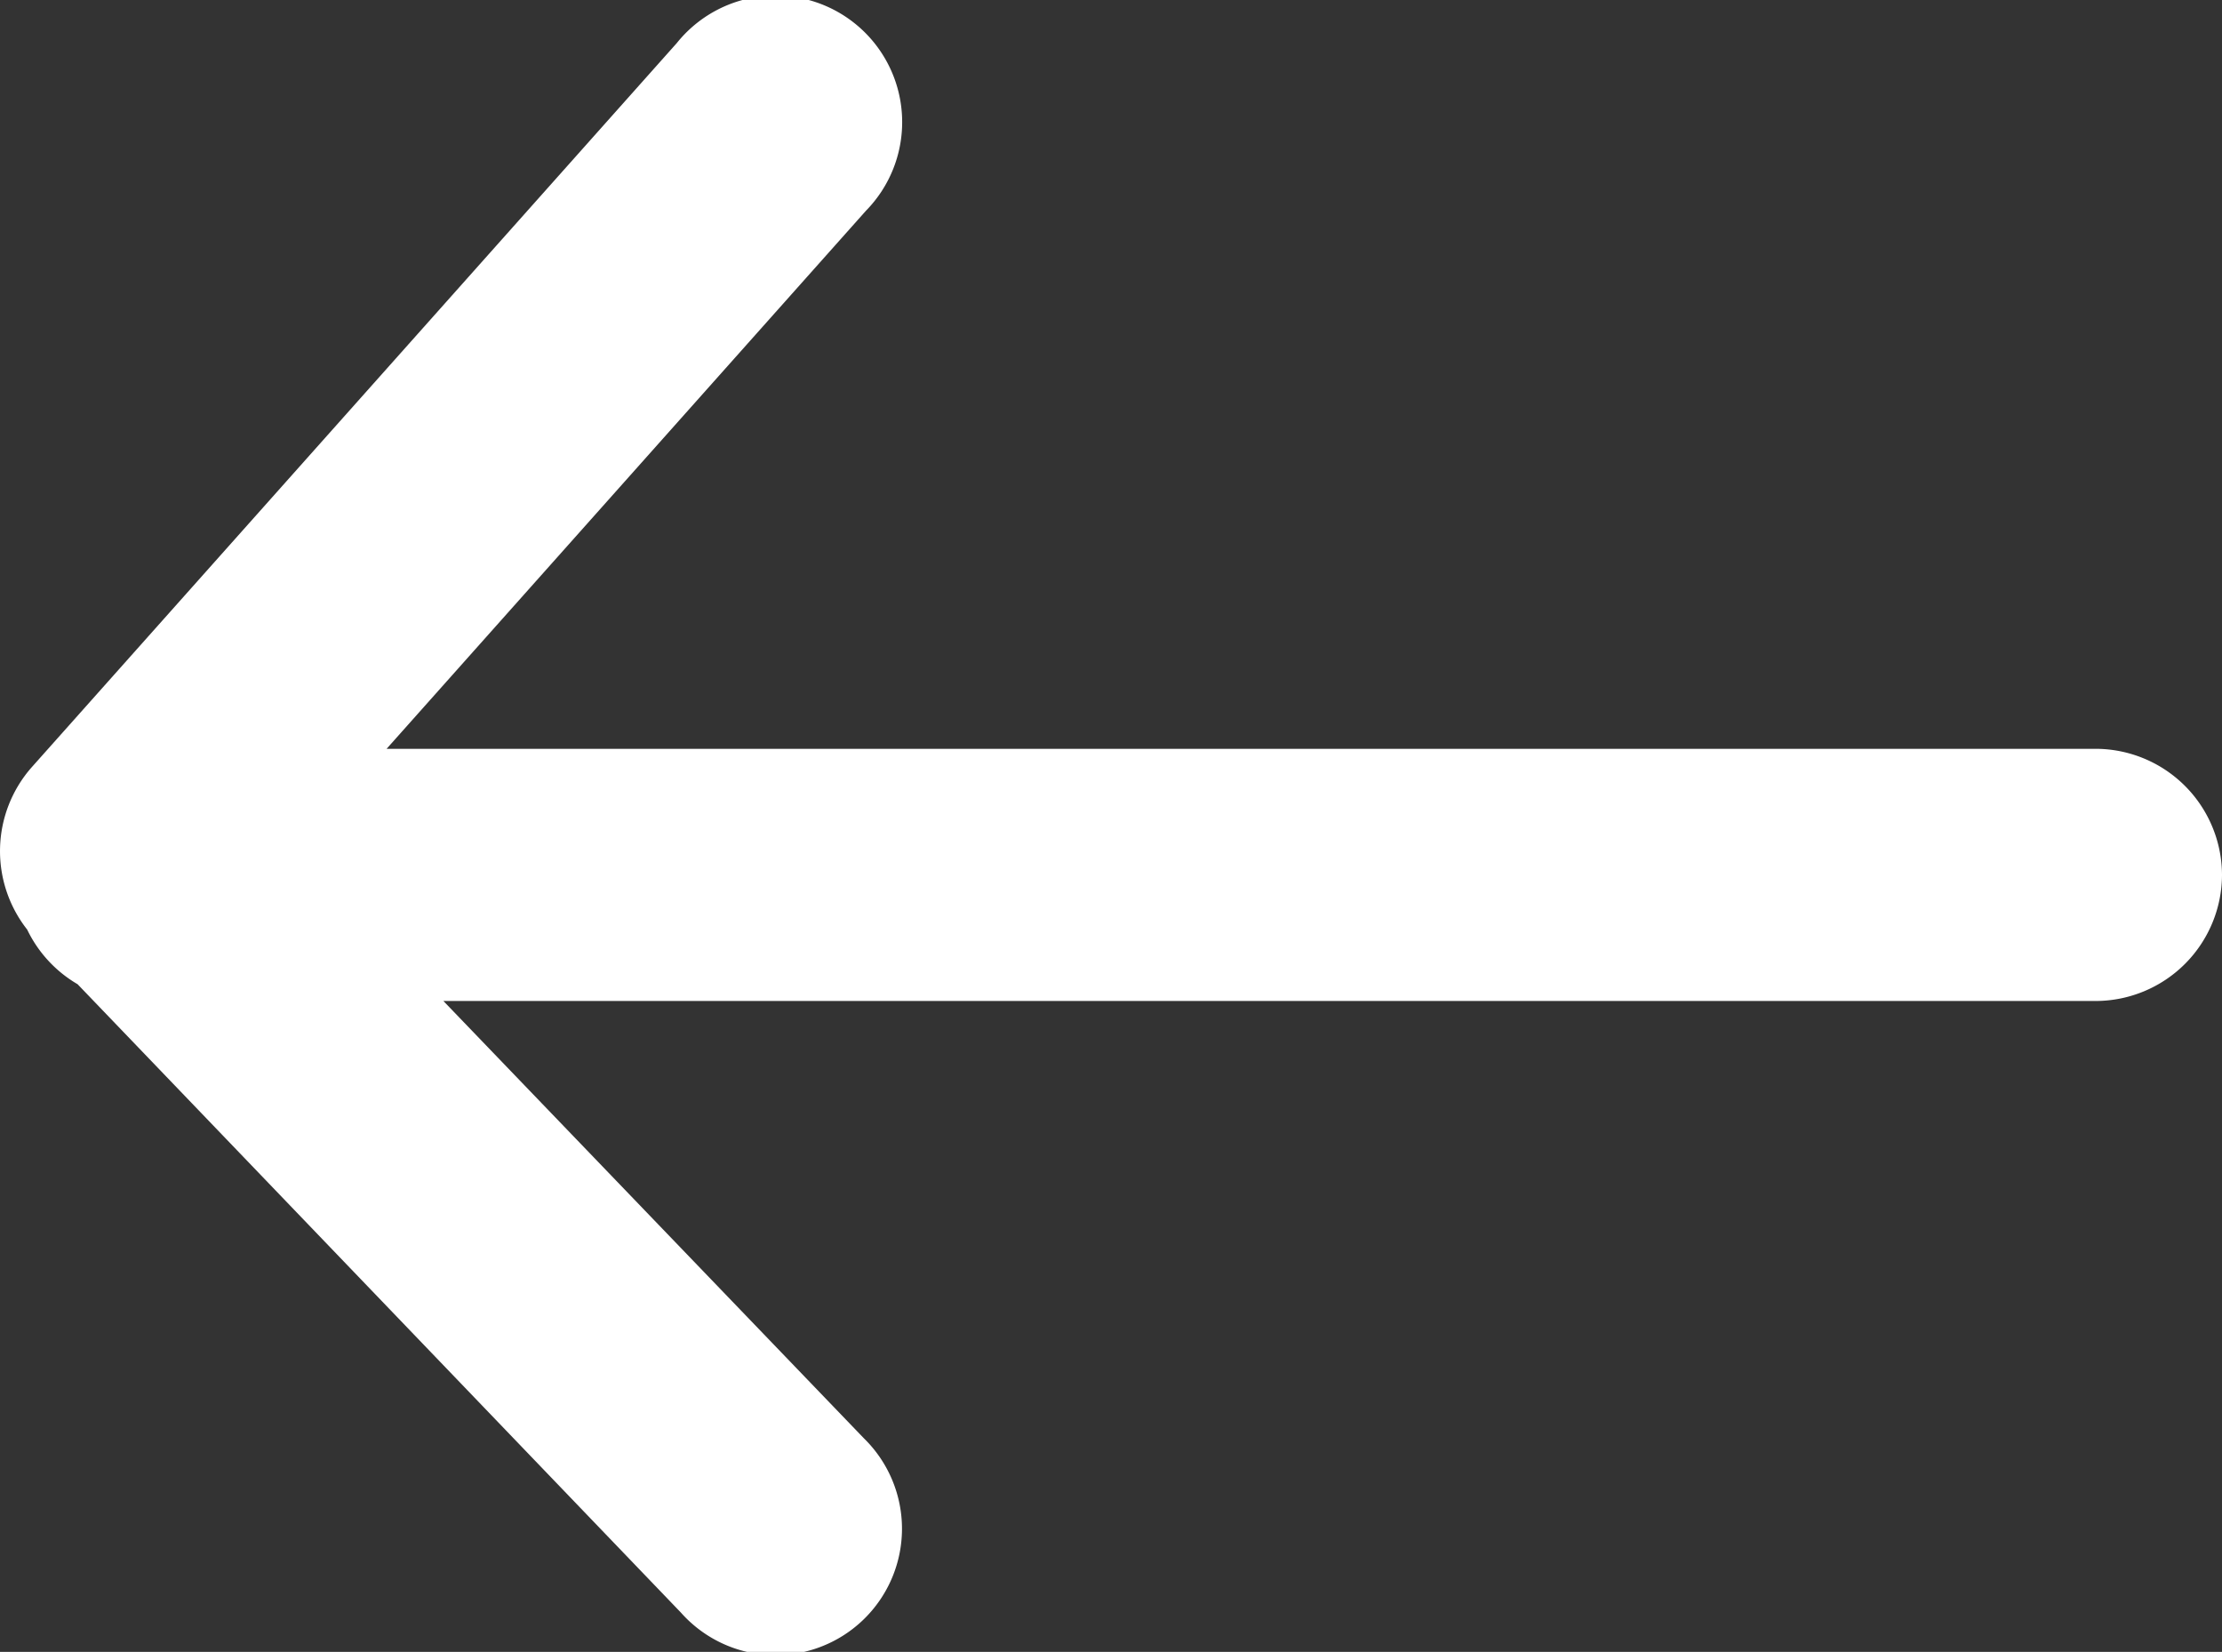 <svg xmlns="http://www.w3.org/2000/svg" width="19.875" height="14.778" viewBox="0 0 19.875 14.778">
  <rect x="0" y="0" width="19.875" height="14.778" fill="#333333" stroke="none"/>
  <g id="share-arrow" transform="translate(0 14.778) rotate(-90)">
    <g id="Group_27" data-name="Group 27" transform="translate(0 0)">
      <path id="Path_14" data-name="Path 14" d="M6.951,19.875a1.132,1.132,0,0,0,1.128-1.128V3.458l4.814,4.288a1.132,1.132,0,1,0,1.5-1.692L7.91.28A1.135,1.135,0,0,0,6.462.243a1.136,1.136,0,0,0-.489.451L.351,6.091A1.131,1.131,0,1,0,1.911,7.727L5.823,3.966V18.747A1.132,1.132,0,0,0,6.951,19.875Z" fill="#fff"/>
    </g>
  </g>
</svg>
